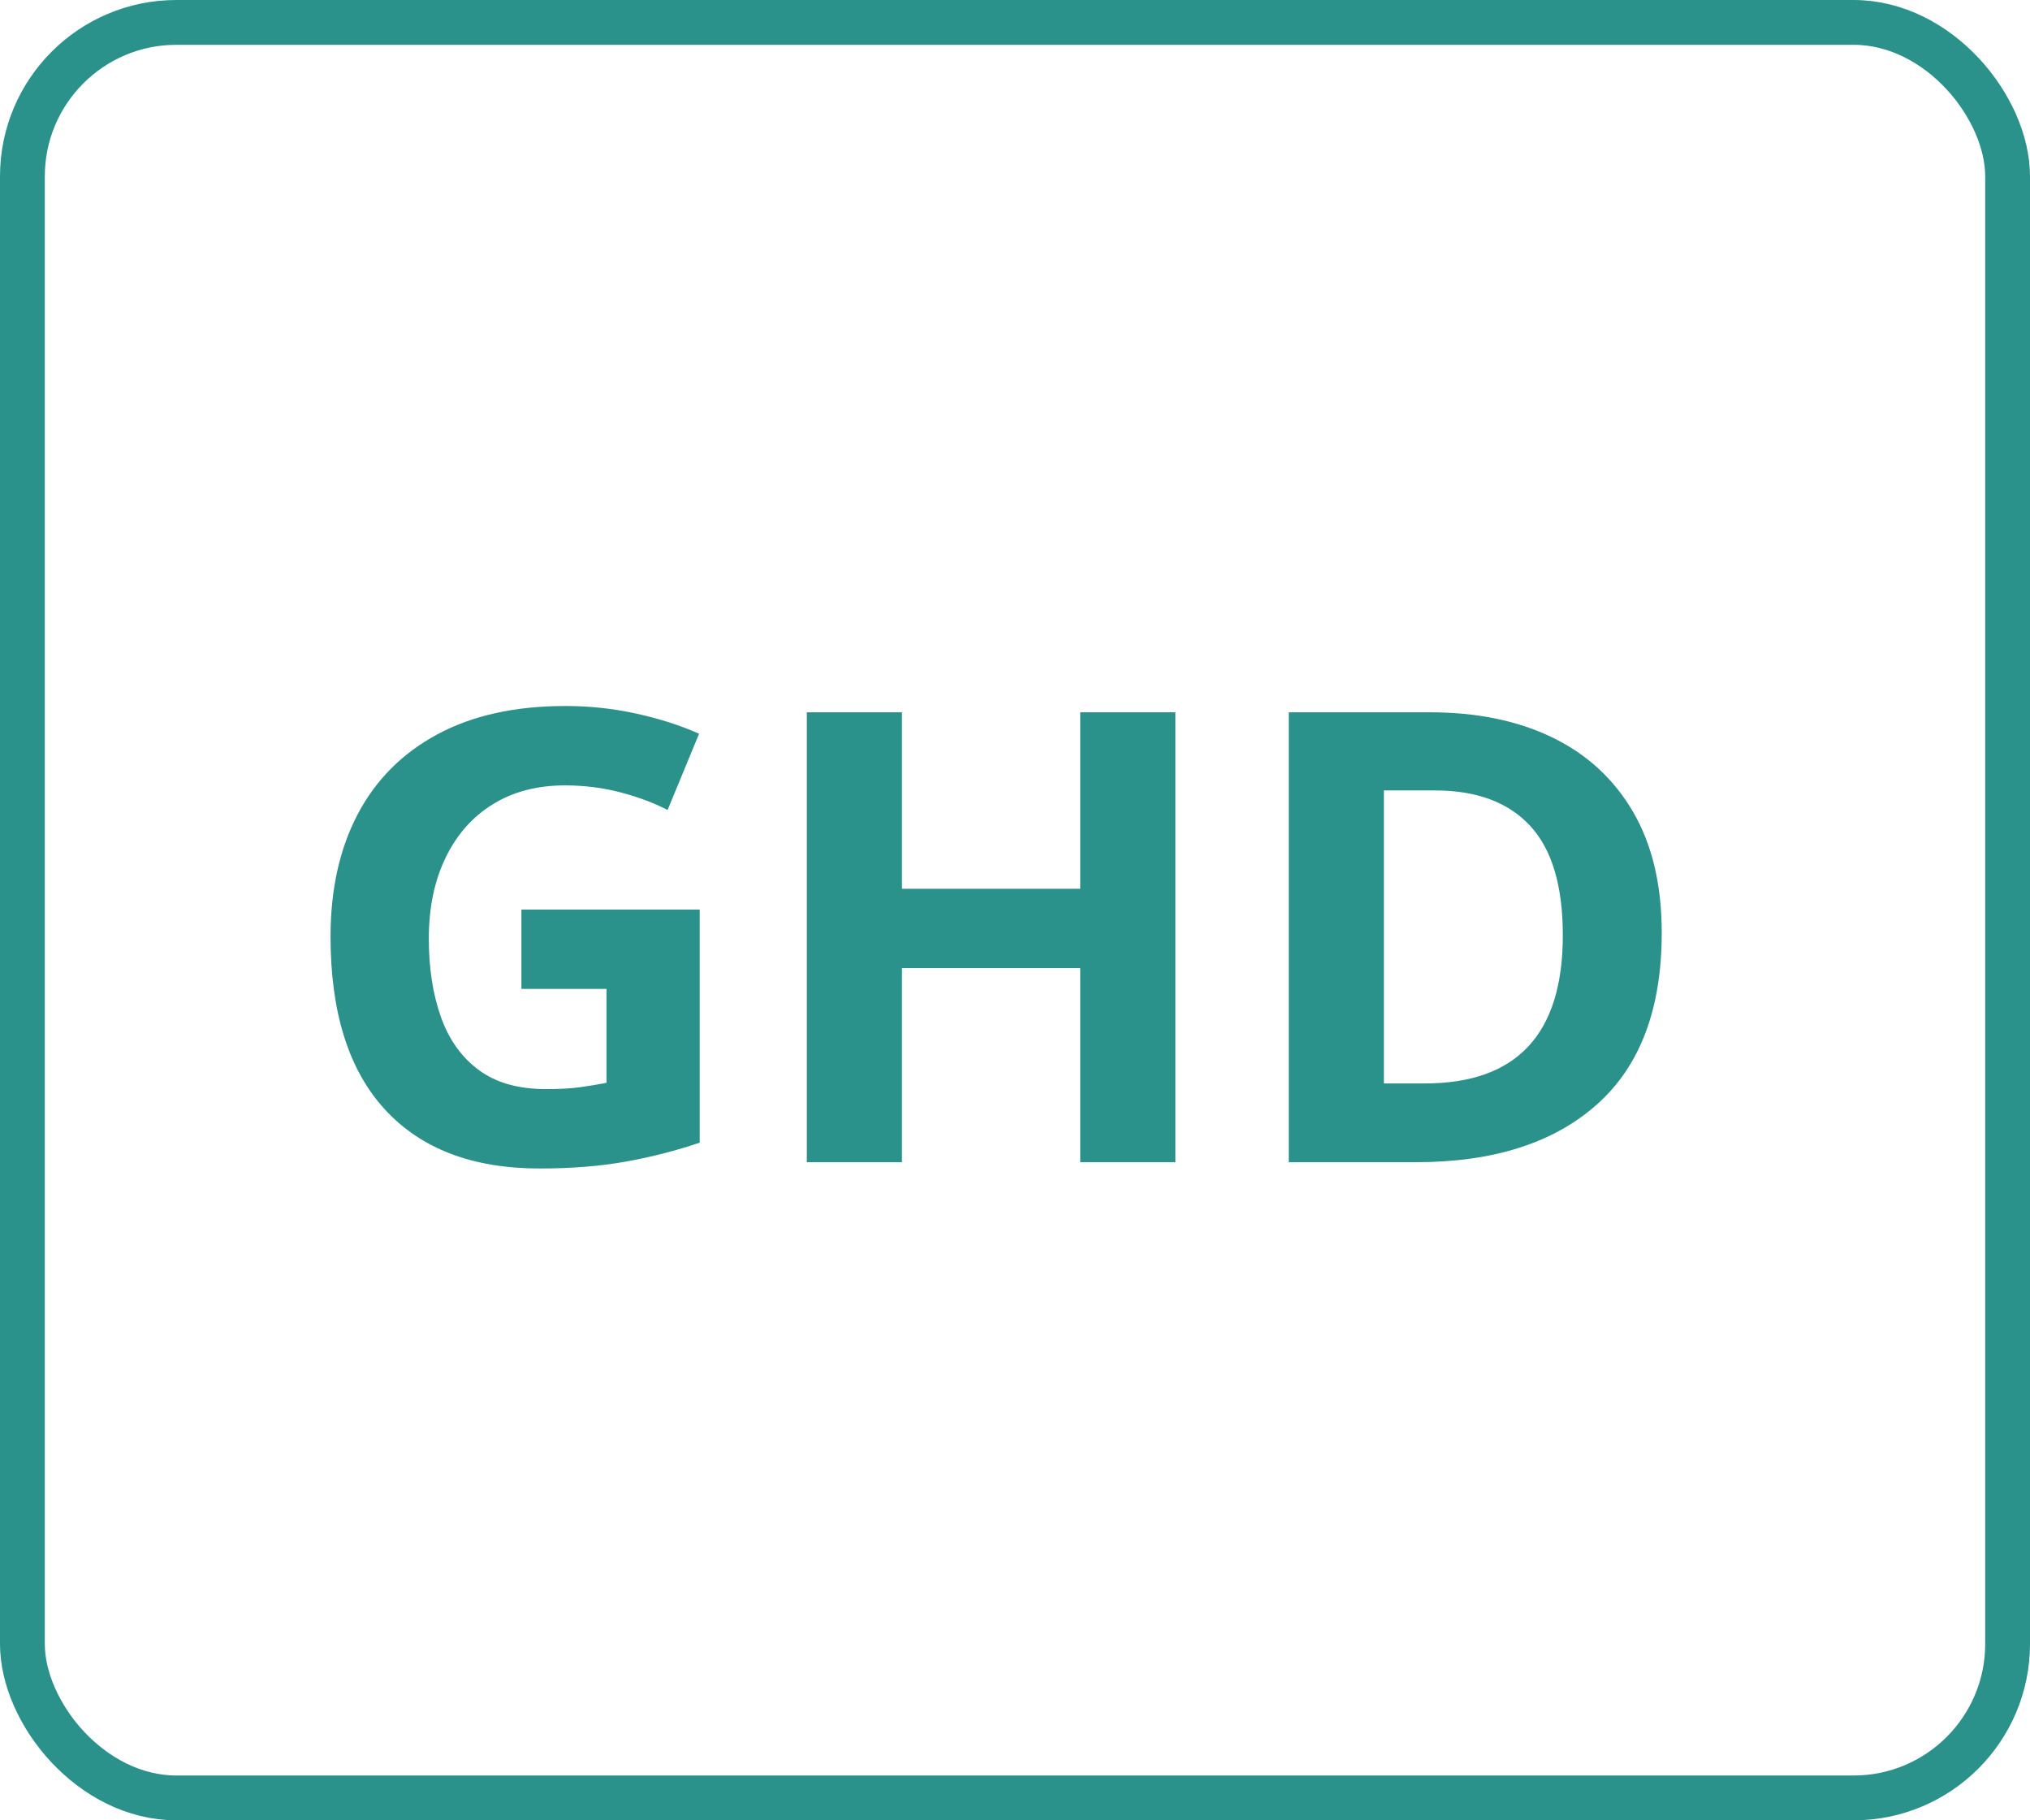 <?xml version="1.0" encoding="UTF-8"?>
<svg width="145px" height="130px" viewBox="0 0 145 130" version="1.1" xmlns="http://www.w3.org/2000/svg" xmlns:xlink="http://www.w3.org/1999/xlink">
    <title>icon-GHD</title>
    <g id="RR1--Design---NML-P3-Design-Growth-Disorders" stroke="none" stroke-width="1" fill="none" fill-rule="evenodd">
        <g id="4.2.1-B-professional-ed-ped-growth-disorders-overview-expand" transform="translate(-225, -3164)">
            <g id="icon-/-GHD" transform="translate(225, 3164)">
                <rect id="Rectangle" stroke="#2A918B" stroke-width="3.2" x="1.6" y="1.6" width="141.8" height="126.8" rx="11"></rect>
                <path d="M38.55,83.45 C40.83,83.45 42.885,83.285 44.715,82.955 C46.545,82.625 48.3,82.175 49.98,81.605 L49.98,81.605 L49.98,64.955 L37.245,64.955 L37.245,70.625 L43.32,70.625 L43.32,77.33 C42.72,77.45 42.09,77.555 41.43,77.645 C40.77,77.735 39.96,77.78 39,77.78 C37.02,77.78 35.415,77.323 34.185,76.407 C32.955,75.493 32.055,74.225 31.485,72.605 C30.915,70.985 30.63,69.125 30.63,67.025 C30.63,64.835 31.027,62.915 31.823,61.265 C32.617,59.615 33.742,58.34 35.197,57.44 C36.653,56.54 38.37,56.09 40.35,56.09 C41.73,56.09 43.05,56.255 44.31,56.585 C45.57,56.915 46.695,57.335 47.685,57.845 L47.685,57.845 L49.935,52.4 C48.585,51.8 47.085,51.32 45.435,50.96 C43.785,50.6 42.105,50.42 40.395,50.42 C36.795,50.42 33.742,51.095 31.238,52.445 C28.733,53.795 26.835,55.7 25.545,58.16 C24.255,60.62 23.61,63.53 23.61,66.89 C23.61,72.29 24.9,76.4 27.48,79.22 C30.06,82.04 33.75,83.45 38.55,83.45 Z M64.425,83 L64.425,69.14 L77.16,69.14 L77.16,83 L83.955,83 L83.955,50.87 L77.16,50.87 L77.16,63.47 L64.425,63.47 L64.425,50.87 L57.63,50.87 L57.63,83 L64.425,83 Z M101.145,83 C106.665,83 110.97,81.627 114.06,78.882 C117.15,76.138 118.695,72.05 118.695,66.62 C118.695,63.2 118.013,60.32 116.647,57.98 C115.282,55.64 113.362,53.87 110.888,52.67 C108.412,51.47 105.495,50.87 102.135,50.87 L102.135,50.87 L92.055,50.87 L92.055,83 L101.145,83 Z M101.775,77.375 L98.85,77.375 L98.85,56.45 L102.495,56.45 C105.465,56.45 107.73,57.29 109.29,58.97 C110.85,60.65 111.63,63.26 111.63,66.8 C111.63,73.85 108.345,77.375 101.775,77.375 L101.775,77.375 Z" id="GHD" fill="#2A918B" fill-rule="nonzero"></path>
            </g>
        </g>
    </g>
</svg>